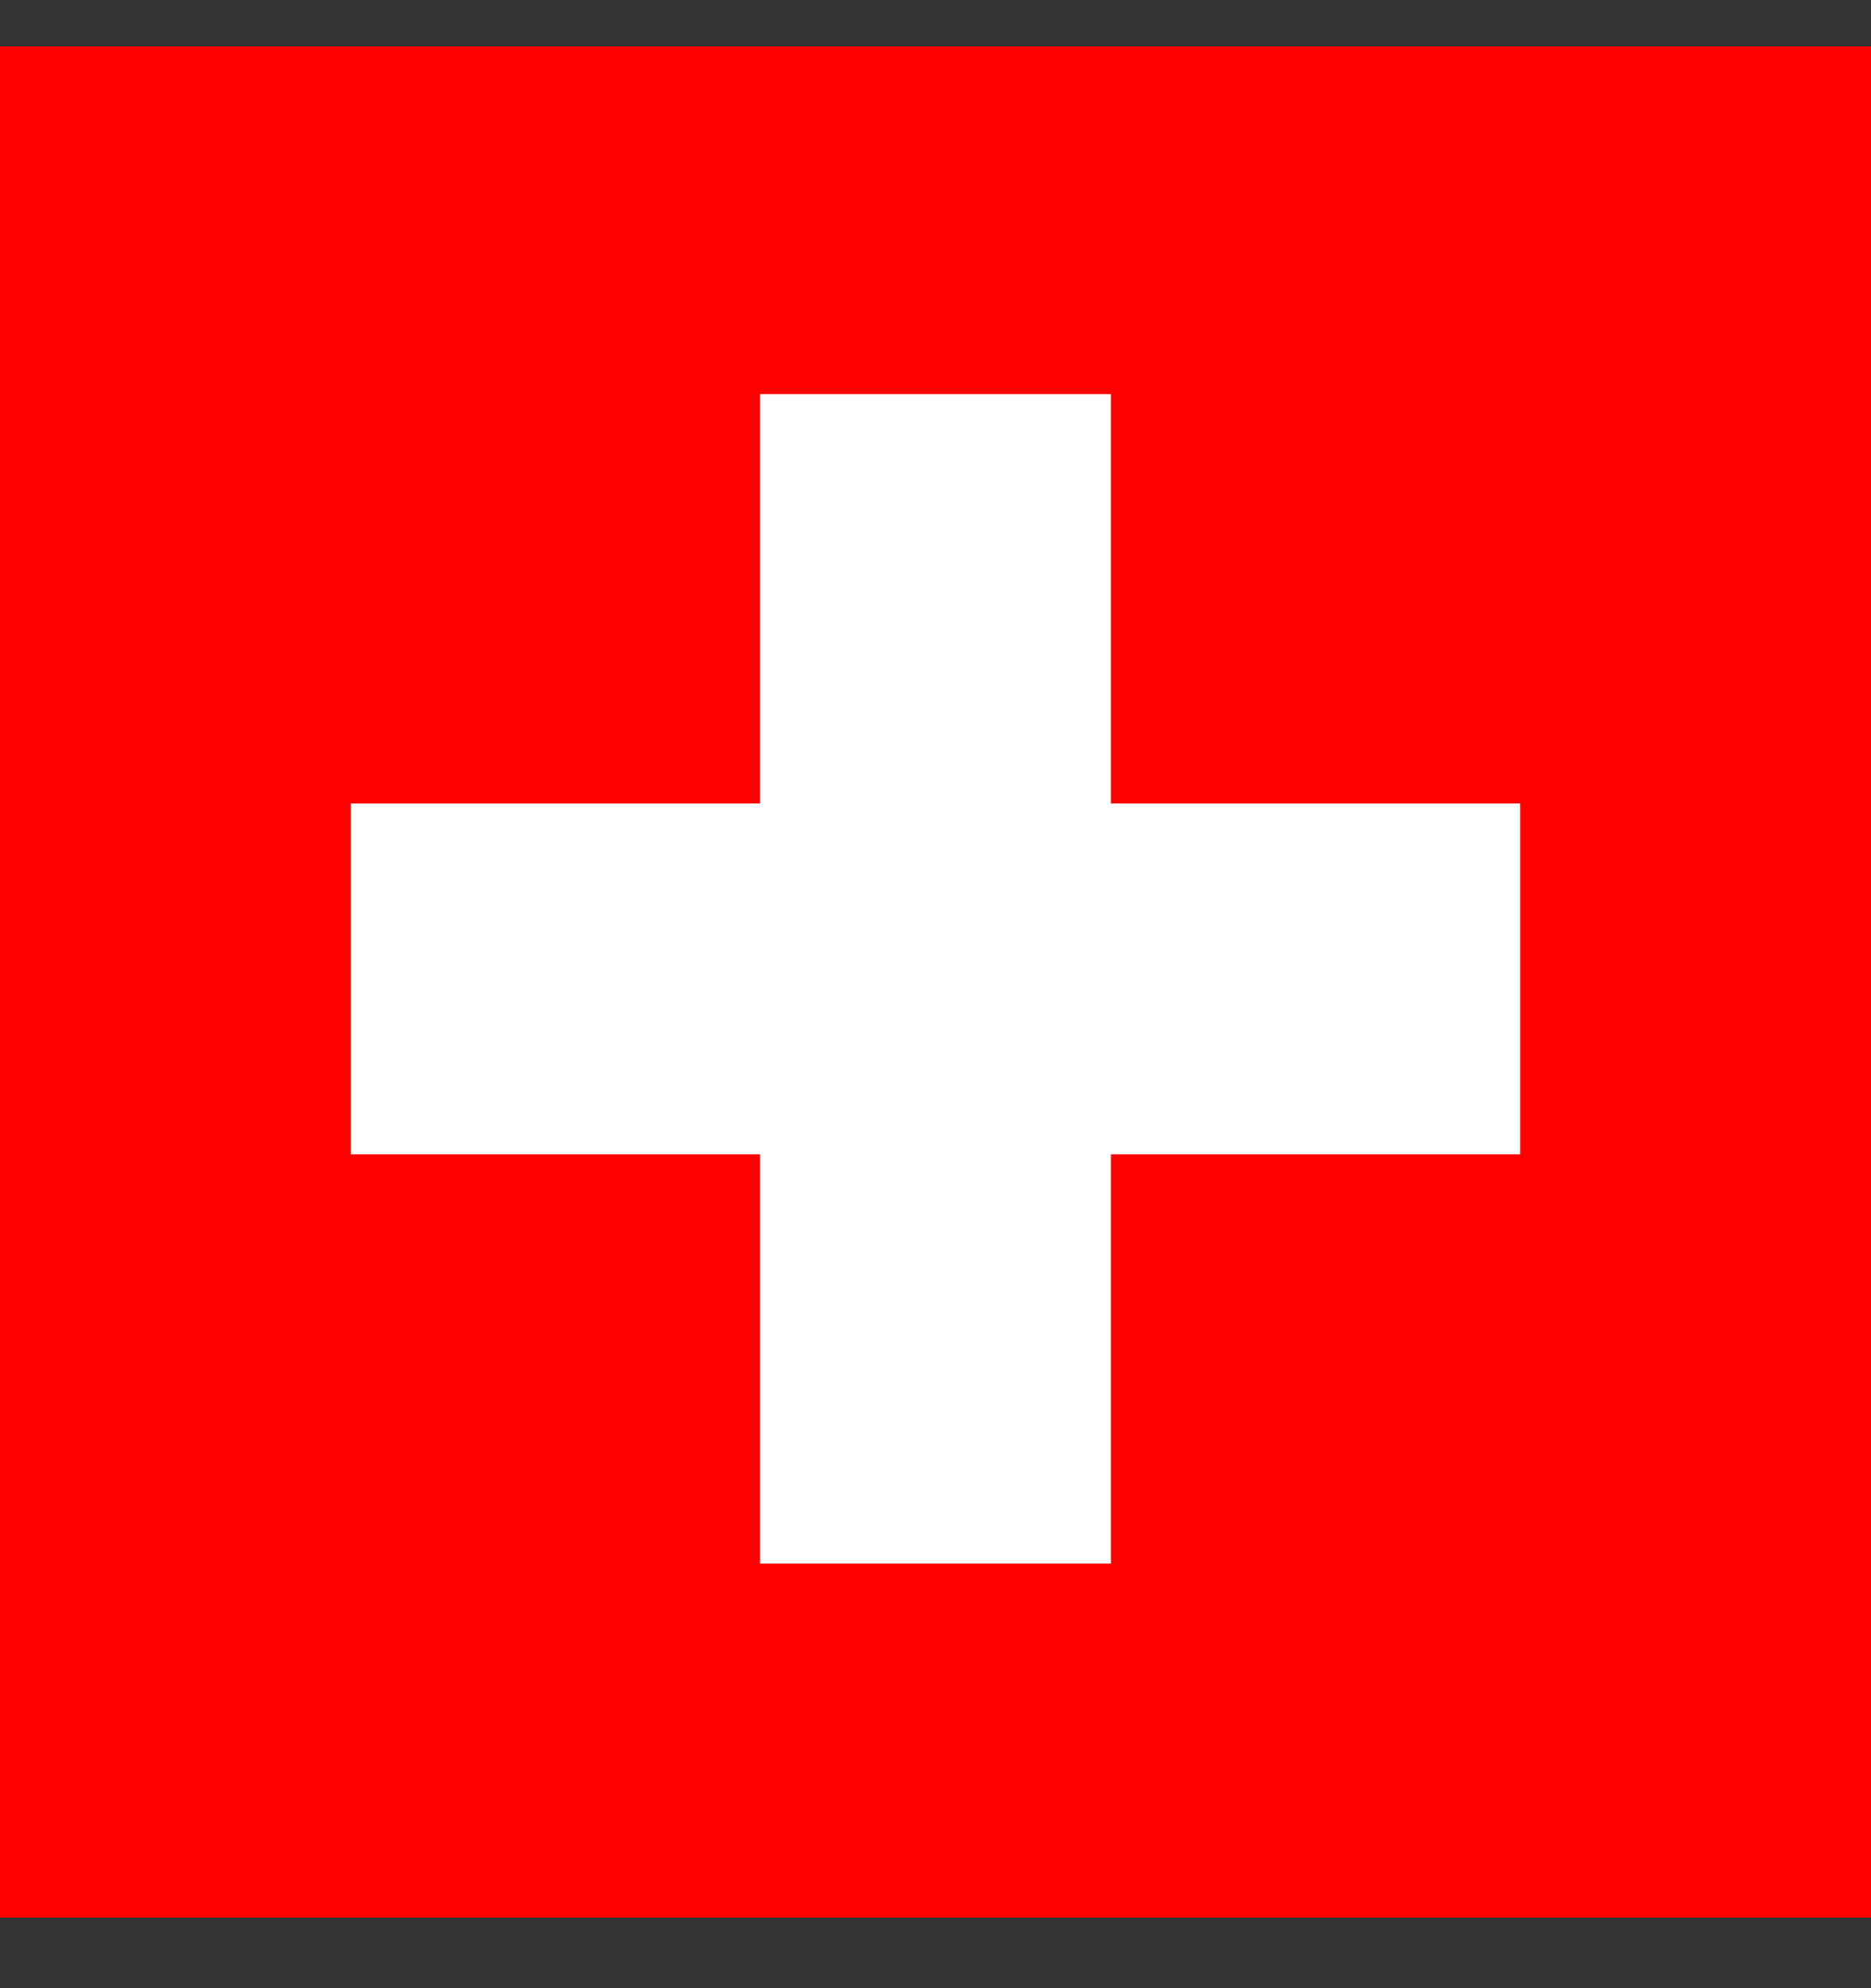 <svg width="16" height="17" viewBox="0 0 16 17" fill="none" xmlns="http://www.w3.org/2000/svg">
<rect x="0" y="0" width="16" height="17" fill="#333333" stroke="none"/>
<g clip-path="url(#clip0_3859_4215)">
<rect width="16" height="16" transform="translate(0 0.397)" fill="white"/>
<path d="M0 0.343H16V16.397H0V0.343Z" fill="#FF0000"/>
<rect x="6.5" y="3.37" width="3" height="10" fill="white"/>
<rect x="3" y="9.87" width="3" height="10" transform="rotate(-90 3 9.87)" fill="white"/>
</g>
<defs>
<clipPath id="clip0_3859_4215">
<rect width="16" height="16" fill="white" transform="translate(0 0.397)"/>
</clipPath>
</defs>
</svg>
